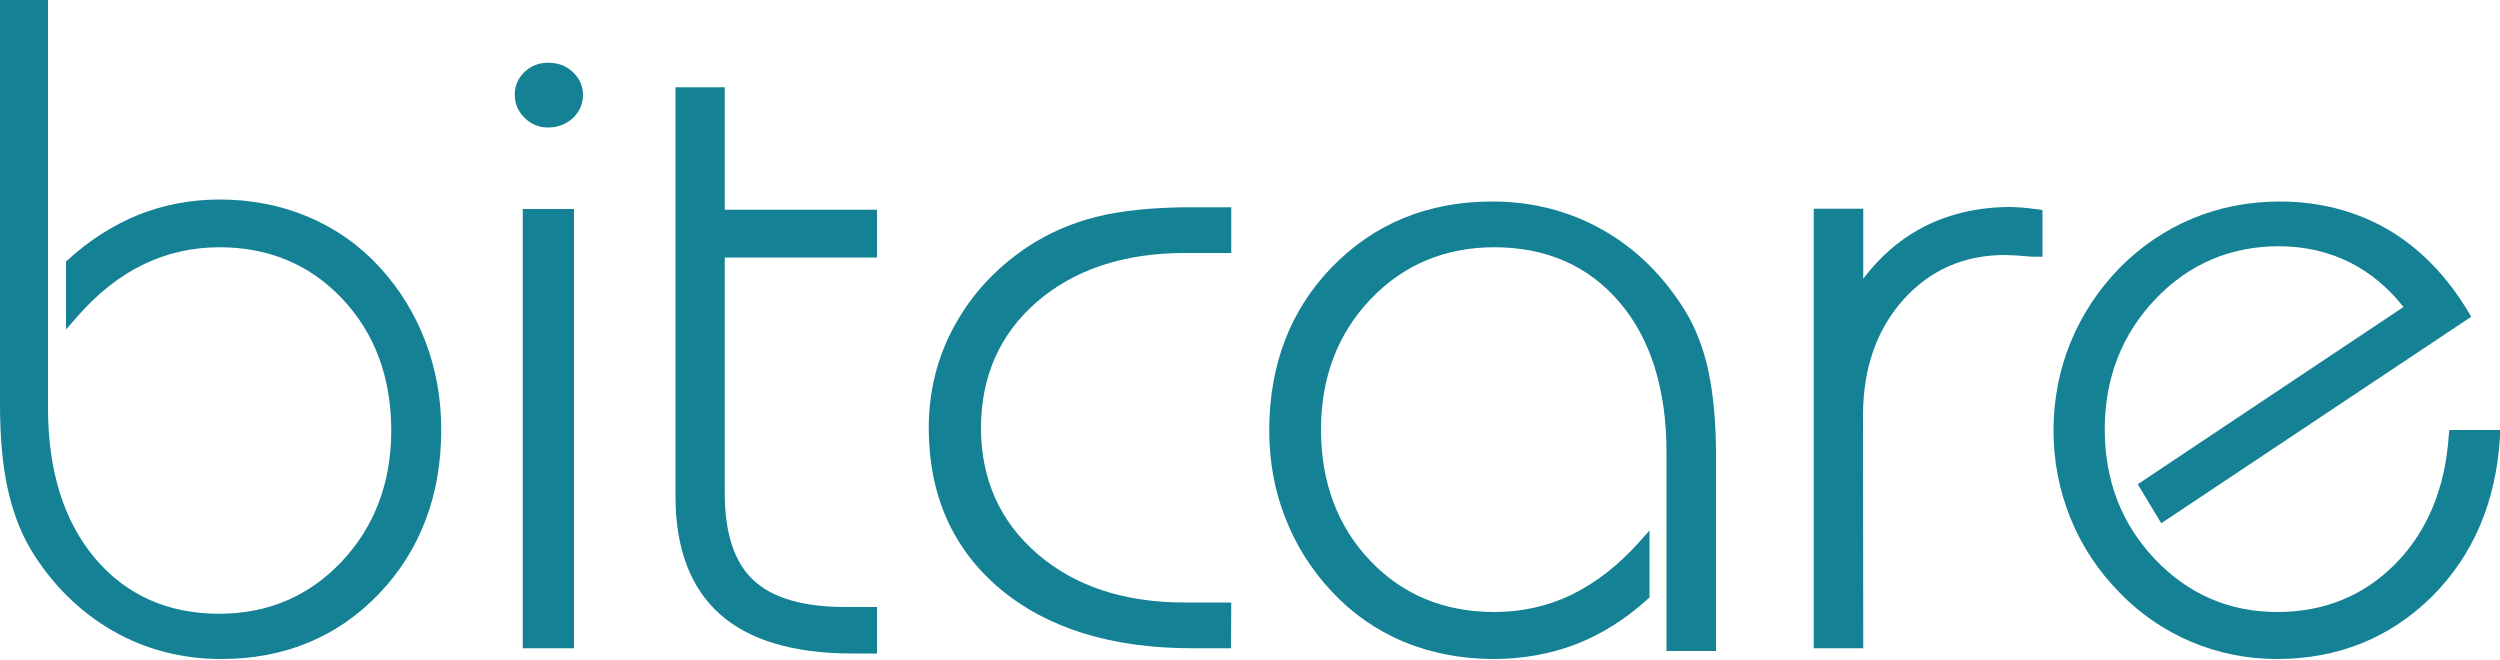 <svg xmlns="http://www.w3.org/2000/svg" xmlns:xlink="http://www.w3.org/1999/xlink" id="Laag_1" x="0px" y="0px" viewBox="0 0 1000 264" style="enable-background:new 0 0 1000 264;" xml:space="preserve"> <style type="text/css"> .st0{fill:#148195;} </style> <desc>Created with Sketch.</desc> <g id="Page-1"> <g id="logo2-copy-7"> <path id="Path" class="st0" d="M2.2,2.2h14.5v160.9c0,25.9,6.5,46.5,19.4,61.9c13,15.4,30.2,23.1,51.7,23.1 c20.2,0,37.1-7.2,50.8-21.6c13.7-14.4,20.5-32.5,20.5-54.2c0-22-6.7-40.1-20.2-54.4c-13.5-14.3-30.5-21.5-51.1-21.5 c-11.2,0-21.8,2.4-31.6,7.2c-9.9,4.8-19.1,12-27.6,21.8v-19.8c8.5-7.8,17.7-13.6,27.6-17.5c9.9-3.9,20.4-5.9,31.6-5.9 c12.4,0,23.9,2.2,34.6,6.7c10.6,4.5,19.9,11,27.8,19.6c7.8,8.5,13.8,18.1,17.9,28.9c4.1,10.8,6.2,22.3,6.2,34.6 c0,25.9-8.1,47.3-24.4,64.2c-16.3,16.9-36.7,25.4-61.4,25.4c-15.5,0-29.6-3.7-42.5-11.1C33.1,243,22.4,232.4,14,218.7 c-4-6.9-7-14.9-8.9-24.1c-2-9.1-2.9-20-2.9-32.8L2.2,2.2L2.2,2.2z"></path> <path id="Shape" class="st0" d="M88.5,263.6c-15.8,0-30.4-3.8-43.6-11.4c-13.1-7.6-24.1-18.4-32.6-32.4C8.1,212.7,5,204.4,3,195.1 c-2-9.2-3-20.4-3-33.2V0h19.2v163.1c0,25.1,6.3,45.4,18.8,60.2c12.4,14.7,29.1,22.2,49.7,22.2c19.4,0,35.9-7,49-20.9 c13.1-13.9,19.8-31.5,19.8-52.4c0-21.2-6.6-38.9-19.5-52.6c-12.9-13.7-29.4-20.7-49.2-20.7c-10.8,0-21,2.3-30.5,6.9 c-9.5,4.6-18.5,11.7-26.7,21.2l-4.2,4.8v-27.2l0.8-0.7c8.6-7.9,18.2-13.9,28.2-18c10.1-4,21-6.1,32.4-6.1 c12.6,0,24.5,2.3,35.4,6.9c10.9,4.6,20.5,11.3,28.6,20.1c7.9,8.6,14.1,18.6,18.3,29.6c4.2,11,6.4,22.9,6.4,35.4 c0,26.3-8.4,48.5-25,65.8C134.9,254.9,113.7,263.6,88.5,263.6L88.5,263.6z M4.7,4.8v157c0,12.5,1,23.3,2.9,32.2 c1.9,8.8,4.8,16.7,8.7,23.3c8.1,13.2,18.5,23.6,30.9,30.7c12.4,7.1,26.3,10.8,41.2,10.8c23.9,0,43.9-8.3,59.6-24.6 c15.7-16.4,23.7-37.4,23.7-62.4c0-11.9-2-23.2-6-33.7s-9.8-19.9-17.4-28.1c-7.7-8.2-16.7-14.6-27-18.9 c-10.3-4.3-21.5-6.5-33.6-6.5c-10.8,0-21.2,1.9-30.7,5.7c-9.2,3.7-18,9.2-26,16.3v12.7c7.5-7.7,15.6-13.7,24.1-17.8 c10.1-4.9,21.1-7.4,32.6-7.4c21.1,0,38.8,7.5,52.7,22.2c13.8,14.7,20.8,33.5,20.8,55.9c0,22.2-7.1,40.9-21.1,55.7 c-14,14.8-31.6,22.3-52.4,22.3c-22.1,0-40-8-53.3-23.8c-13.2-15.7-20-37-20-63.3V4.8H4.7z"></path> <path id="Shape_1_" class="st0" d="M210.2,37.7c0-3,1-5.5,3-7.5c1.9-2,4.3-3,7.2-3c2.9,0,5.5,1,7.5,3c2.1,2,3.1,4.5,3.1,7.5 c0,3-1,5.5-3.1,7.7c-2,2.1-4.6,3.2-7.5,3.2c-2.8,0-5.1-1.1-7.1-3.2C211.3,43.2,210.2,40.7,210.2,37.7L210.2,37.7z M213.3,86.1 h14.4v172h-14.4V86.1z"></path> <path id="Shape_2_" class="st0" d="M229.6,259.3h-20.5V83.6h20.5V259.3z M214.1,254.5h10.6V88.3h-10.6V254.5z M219.2,51 c-3.6,0-6.8-1.3-9.4-3.9c-2.6-2.6-3.9-5.7-3.9-9.2c0-3.6,1.3-6.6,3.9-9.1c2.6-2.5,5.7-3.7,9.5-3.7c3.8,0,7.2,1.2,9.8,3.7 c2.7,2.5,4.1,5.6,4.1,9.1s-1.3,6.7-4,9.3C226.4,49.7,223.1,51,219.2,51L219.2,51z M219.2,29.8c-2.4,0-4.4,0.7-6,2.3 c-1.6,1.5-2.4,3.4-2.4,5.7c0,2.3,0.9,4.3,2.5,5.9c1.7,1.7,3.6,2.5,5.9,2.5c2.5,0,4.6-0.8,6.4-2.5c1.7-1.7,2.6-3.6,2.6-5.9 c0-2.3-0.8-4.2-2.5-5.7C223.9,30.6,221.8,29.8,219.2,29.8L219.2,29.8z"></path> <path id="Path_1_" class="st0" d="M272.3,37h15.3v49.1h62.1v14.3h-62.1v96.9c0,16.7,4.1,28.9,12.3,36.5 c8.2,7.7,21.3,11.5,39.2,11.5h10.5v14h-7.8c-23.2,0-40.6-5.1-52.2-15.1c-11.6-10.1-17.4-25.2-17.4-45.4V37L272.3,37z"></path> <path id="Shape_3_" class="st0" d="M350.8,261.4h-10c-23.3,0-41.1-5.3-52.8-15.7c-11.8-10.5-17.8-26.3-17.8-47.1V34.9h19.7v49 h60.9v19.1h-60.9v94.3c0,15.9,3.8,27.6,11.4,34.7c7.6,7.2,20,10.8,36.8,10.8h12.7L350.8,261.4L350.8,261.4z M275,39.7v159 c0,19.3,5.4,33.9,16.2,43.5c10.8,9.6,27.5,14.5,49.6,14.5h5.3v-9.2h-8c-18.1,0-31.6-4.1-40.1-12.1c-8.5-8-12.8-20.9-12.8-38.2 V98.1H346v-9.5h-60.9v-49H275z"></path> <path id="Path_2_" class="st0" d="M490.2,98.5h-16.3c-25,0-45.3,6.7-60.8,20.2c-15.6,13.5-23.4,30.9-23.4,52.4 c0,21.3,7.8,38.8,23.5,52.2c15.6,13.5,35.9,20.2,60.8,20.2h16.3v13.5h-13.3c-31.8,0-56.9-7.8-75.4-23.3 c-18.6-15.5-27.8-36.4-27.8-62.6c0-14.3,3.3-27.7,10-39.9c6.7-12.2,16.1-22.4,28.4-30.6c8.2-5.5,17.4-9.5,27.3-11.9 c9.9-2.5,22.5-3.7,37.6-3.7h13.3L490.2,98.5L490.2,98.5L490.2,98.5z"></path> <path id="Shape_4_" class="st0" d="M492.4,259.3h-15.7c-32,0-57.9-8-76.7-23.8c-18.9-15.9-28.5-37.5-28.5-64.3 c0-14.7,3.4-28.4,10.3-40.9c6.8-12.5,16.5-23,29-31.4c8.4-5.6,17.8-9.7,27.9-12.2c10-2.5,22.8-3.8,38.1-3.8h15.7v18.3h-18.7 c-24.2,0-44,6.6-59,19.5c-14.9,12.9-22.4,29.9-22.4,50.5c0,20.5,7.6,37.4,22.5,50.3c15,13,34.8,19.5,58.9,19.5h18.7L492.4,259.3 L492.4,259.3L492.4,259.3z M476.7,87.6c-14.8,0-27.2,1.2-36.9,3.7c-9.6,2.4-18.5,6.3-26.4,11.5c-11.8,7.9-21,17.9-27.5,29.7 c-6.4,11.8-9.7,24.8-9.7,38.6c0,25.3,9,45.7,26.9,60.7c17.9,15.1,42.7,22.7,73.5,22.7h10.8v-8.7h-13.9c-25.2,0-46.1-7-62.1-20.8 c-16-13.8-24.2-32-24.2-53.9c0-22,8.1-40.2,24.1-54.1c15.9-13.8,36.8-20.7,62.2-20.7h13.9v-8.7H476.7z"></path> <path id="Path_3_" class="st0" d="M667.1,258.3V181c0-25.9-6.4-46.5-19.2-61.7C635,104,617.9,96.4,596.4,96.4 c-20.2,0-37.1,7.2-50.7,21.5c-13.6,14.4-20.4,32.4-20.4,54c0,21.9,6.7,39.9,20.1,54.1c13.4,14.3,30.4,21.4,50.9,21.4 c11.3,0,21.9-2.4,31.7-7.2c9.8-4.8,19-12,27.5-21.6v19.6c-8.5,7.8-17.7,13.7-27.5,17.5c-9.9,3.9-20.4,5.8-31.6,5.8 c-12.4,0-23.9-2.2-34.6-6.7c-10.6-4.4-19.9-11-27.8-19.5c-7.9-8.6-13.9-18.2-18.1-29c-4.1-10.7-6.2-22.1-6.2-34.1 c0-25.9,8.1-47.3,24.4-64.1c16.2-16.9,36.7-25.3,61.5-25.3c15.5,0,29.7,3.7,42.5,11c12.9,7.4,23.5,17.9,31.9,31.7 c4.1,6.9,7.1,14.9,9.1,23.9c1.9,9.1,2.8,19.9,2.8,32.5v76.2L667.1,258.3L667.1,258.3z"></path> <path id="Shape_5_" class="st0" d="M597.5,263.6c-12.8,0-24.8-2.3-35.8-6.8c-11-4.6-20.7-11.3-28.9-20.1 c-8.2-8.7-14.5-18.7-18.7-29.6c-4.3-10.9-6.4-22.6-6.4-34.9c0-26.4,8.5-48.4,25.3-65.6c16.8-17.2,38.3-26,63.9-26 c16,0,30.8,3.8,44.1,11.3c13.3,7.5,24.4,18.4,33.1,32.5c4.3,7.1,7.5,15.4,9.4,24.7c1.9,9.2,2.9,20.3,2.9,32.9v78.4h-19.8v-79.5 c0-25.1-6.3-45.4-18.8-60c-12.4-14.6-29.3-22-50.1-22c-19.6,0-36.3,7-49.4,20.7c-13.2,13.8-19.9,31.4-19.9,52.2 c0,21.1,6.6,38.7,19.6,52.4c13,13.7,29.7,20.6,49.7,20.6c11,0,21.4-2.3,30.9-6.9c9.6-4.7,18.7-11.7,27-21l4.2-4.7V239l-0.8,0.7 c-8.8,8-18.4,14-28.6,18C620.1,261.6,609,263.6,597.5,263.6 M596.7,85.3c-24.2,0-44.6,8.3-60.4,24.5 c-15.9,16.3-23.9,37.3-23.9,62.3c0,11.6,2.1,22.8,6.1,33.2c4.1,10.4,10,19.8,17.8,28.1c7.7,8.2,16.9,14.6,27.3,18.9 c10.4,4.3,21.8,6.5,34,6.5c11,0,21.4-1.9,31-5.6c9.3-3.6,18.2-9.1,26.3-16.3v-12.5c-7.6,7.6-15.7,13.6-24.3,17.7 c-10.2,5-21.3,7.4-33.1,7.4c-21.3,0-39.2-7.4-53.2-22.1c-13.9-14.6-20.9-33.3-20.9-55.7c0-22.1,7.1-40.8,21.2-55.5 c14.1-14.8,31.9-22.3,52.9-22.3c22.3,0,40.4,8,53.8,23.7c13.3,15.6,20,36.8,20,63.1v74.8h10.2V182c0-12.3-0.9-23.1-2.8-32 c-1.8-8.7-4.8-16.5-8.8-23.1c-8.2-13.3-18.7-23.7-31.3-30.8C625.9,89,611.9,85.3,596.7,85.3"></path> <path id="Path_4_" class="st0" d="M727.7,257.1V85.7h14.6v33.5c6.9-11.3,15.4-19.9,25.6-25.6c10.2-5.7,21.7-8.6,34.7-8.6 c1.2,0,2.5,0.1,4.1,0.2c1.6,0.1,3.6,0.3,6.1,0.7v14.4h-1.1c-5.6-0.5-9.3-0.7-11.2-0.7c-16.9,0-30.8,6.2-41.7,18.8 c-11,12.5-16.4,28.5-16.4,48v90.8L727.7,257.1L727.7,257.1z"></path> <path id="Shape_6_" class="st0" d="M745.3,259.3h-19.8V83.5h19.8v28c6.3-8.4,13.9-15.1,22.4-19.8c10.7-5.9,23-8.9,36.5-8.9 c1.3,0,2.7,0.1,4.3,0.2c1.7,0.1,3.8,0.4,6.4,0.7L817,84v18.7h-3.8c-5.6-0.5-9.4-0.7-11.2-0.7c-16.4,0-30,6-40.7,17.9 c-10.7,12-16.1,27.6-16.1,46.3L745.3,259.3L745.3,259.3z M730.3,254.5h10v-88.2c0-20,5.8-36.6,17.3-49.5 c11.5-13,26.5-19.6,44.3-19.6c1.8,0,5.1,0.2,10.1,0.6v-9.8c-1.5-0.2-2.9-0.3-3.9-0.4c-1.5-0.1-2.9-0.2-4-0.2 c-12.7,0-24.2,2.8-34.1,8.3c-9.9,5.5-18.4,13.8-25.2,24.7l-4.5,7.3V88.2h-10.1L730.3,254.5L730.3,254.5z"></path> <path id="Path_5_" class="st0" d="M997.8,174.3c-1.4,25.5-10.3,46.4-26.6,62.7c-16.3,16.3-36.4,24.4-60.3,24.4 c-11.7,0-22.8-2.2-33.3-6.6c-10.5-4.4-19.9-10.8-28.1-19.2c-8.5-8.6-14.9-18.3-19.3-29.1c-4.4-10.9-6.6-22.3-6.6-34.3 c0-12.1,2.2-23.6,6.6-34.4c4.4-10.8,10.8-20.6,19.3-29.3c8.3-8.4,17.8-14.8,28.4-19.2c10.6-4.4,22-6.6,34.1-6.6 c15.6,0,29.7,3.6,42.1,10.8c12.5,7.2,22.9,18,31.5,32.3L865.1,206l-6.9-11.6L965,123.2c-6.5-8.9-14.4-15.7-23.4-20.3 c-9-4.6-19.1-6.9-30-6.9c-20.2,0-37.4,7.3-51.3,22c-14,14.6-21,32.6-21,53.9c0,21.1,6.9,39,20.8,53.6 c13.8,14.6,30.8,21.9,50.8,21.9c19.6,0,36.1-6.8,49.3-20.2c13.2-13.5,20.6-31.1,22-52.8H997.8z"></path> <path id="Shape_7_" class="st0" d="M910.8,263.6c-11.9,0-23.4-2.3-34.1-6.8c-10.7-4.5-20.5-11.1-28.8-19.7 c-8.6-8.7-15.2-18.7-19.7-29.8c-4.5-11.1-6.8-22.9-6.8-35.1c0-12.3,2.3-24.2,6.8-35.2c4.5-11,11.1-21.1,19.7-29.9 c8.5-8.6,18.3-15.2,29.1-19.7c10.8-4.5,22.5-6.8,34.9-6.8c15.9,0,30.4,3.8,43.1,11.1c12.7,7.4,23.6,18.5,32.3,33l1.2,2l-124,82.6 l-9.4-15.6l106.3-70.9c-6-7.6-13-13.5-21-17.6c-8.6-4.4-18.3-6.7-28.8-6.7c-19.4,0-36.1,7.1-49.5,21.2 c-13.4,14.1-20.2,31.6-20.2,52.1c0,20.4,6.7,37.8,20.1,51.9c13.3,14,29.8,21.1,48.9,21.1c18.8,0,34.7-6.5,47.4-19.4 c12.7-13,19.8-30.2,21.2-51.2l0.2-2.2h20.4l-0.1,2.5c-1.5,26-10.6,47.5-27.2,64.1C956,255.2,935.1,263.6,910.8,263.6 M911.8,85.3 c-11.7,0-22.8,2.2-33.1,6.4c-10.2,4.2-19.5,10.5-27.5,18.7c-8.2,8.4-14.5,17.9-18.7,28.4c-4.3,10.5-6.4,21.7-6.4,33.4 c0,11.6,2.2,22.8,6.4,33.4c4.2,10.5,10.5,20,18.7,28.2c7.9,8.2,17.1,14.4,27.3,18.7c10.2,4.2,21,6.4,32.3,6.4 c23.1,0,42.7-8,58.5-23.6c15.2-15.2,23.9-34.9,25.6-58.5H984c-1.8,21.2-9.3,38.6-22.4,52c-13.6,13.9-30.7,20.9-50.8,20.9 c-20.5,0-38.2-7.6-52.4-22.6c-14.2-15-21.4-33.5-21.4-55.1c0-21.7,7.3-40.4,21.6-55.4c14.4-15.1,32.1-22.7,52.9-22.7 c11.2,0,21.7,2.4,31,7.2c9.3,4.8,17.4,11.8,24.2,21l1.5,2l-106.6,71.2l4.5,7.5l116-77.3c-8.1-12.9-18-22.8-29.4-29.4 C940.5,88.9,926.9,85.3,911.8,85.3"></path> </g> </g> </svg>